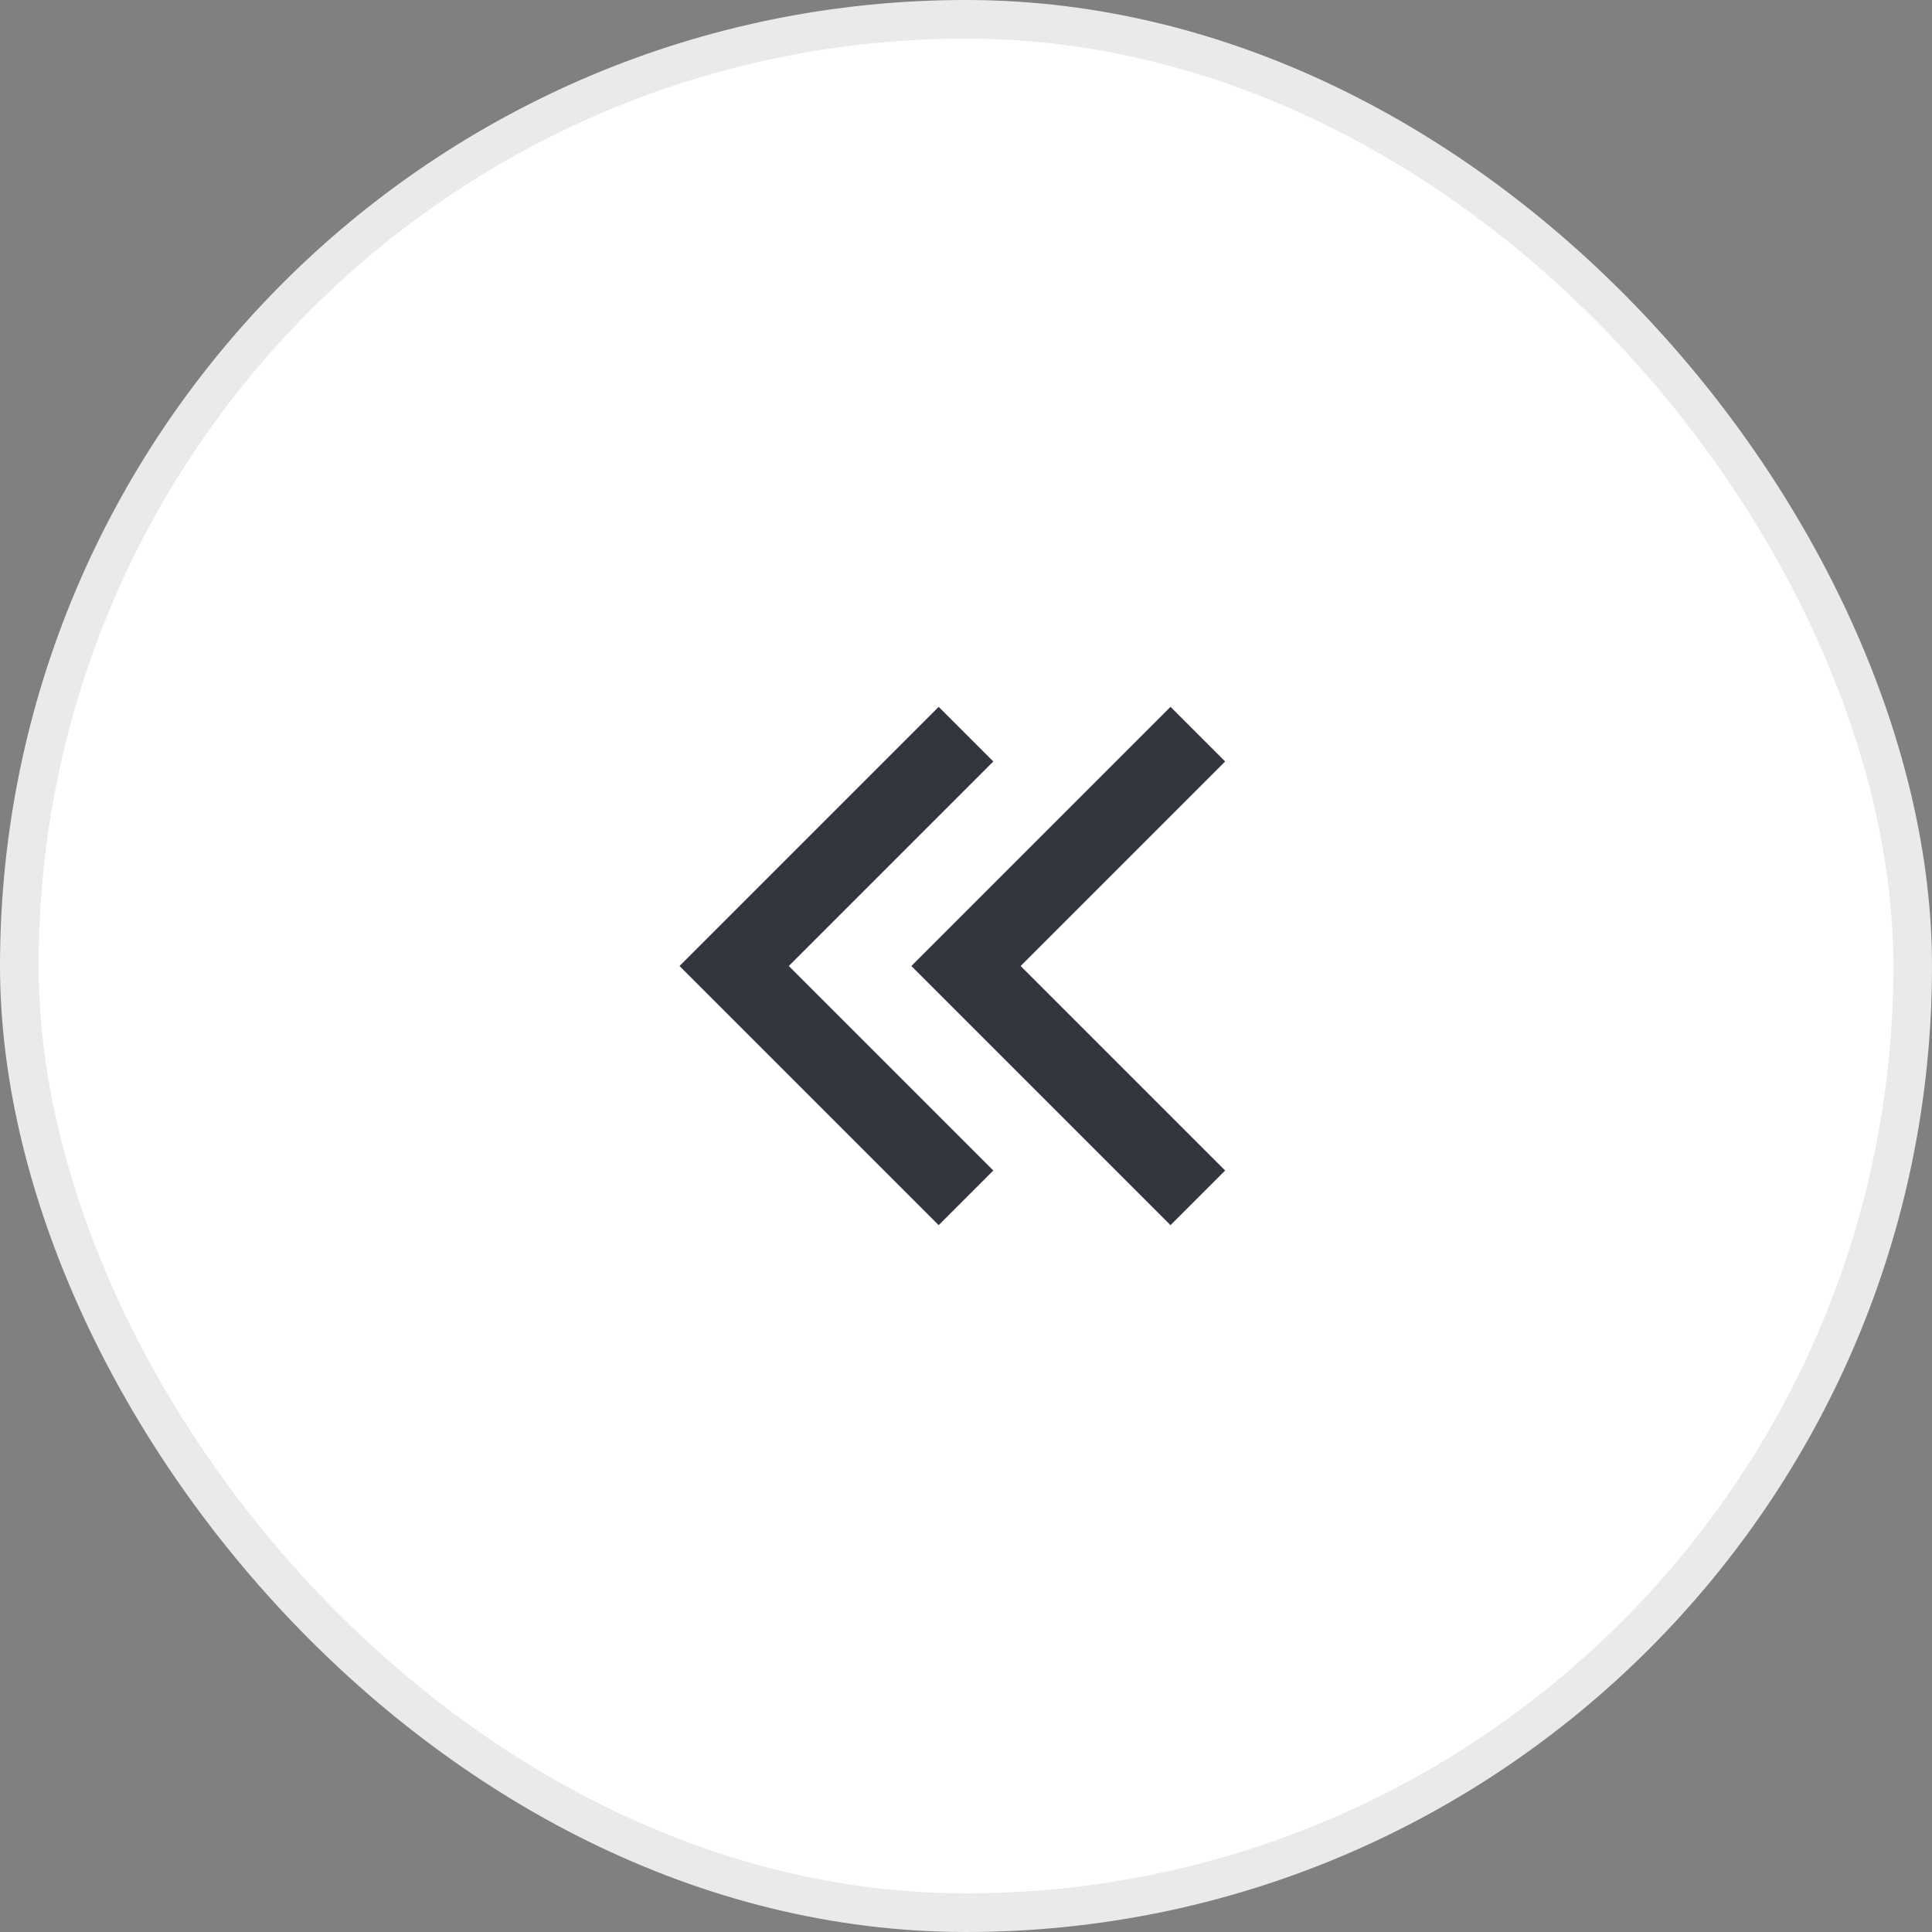 <svg width="50" height="50" viewBox="0 0 50 50" fill="none" xmlns="http://www.w3.org/2000/svg">
<rect x="0" y="0" width="50" height="50" fill="#808080" stroke="none"/>
<rect x="0.5" y="0.5" width="49" height="49" rx="24.5" fill="white"/>
<rect x="0.5" y="0.5" width="49" height="49" rx="24.5" stroke="#EAEAEA"/>
<path d="M25 31L19 25L25 19" stroke="#33363F" stroke-width="2"/>
<path d="M31 31L25 25L31 19" stroke="#33363F" stroke-width="2"/>
</svg>
